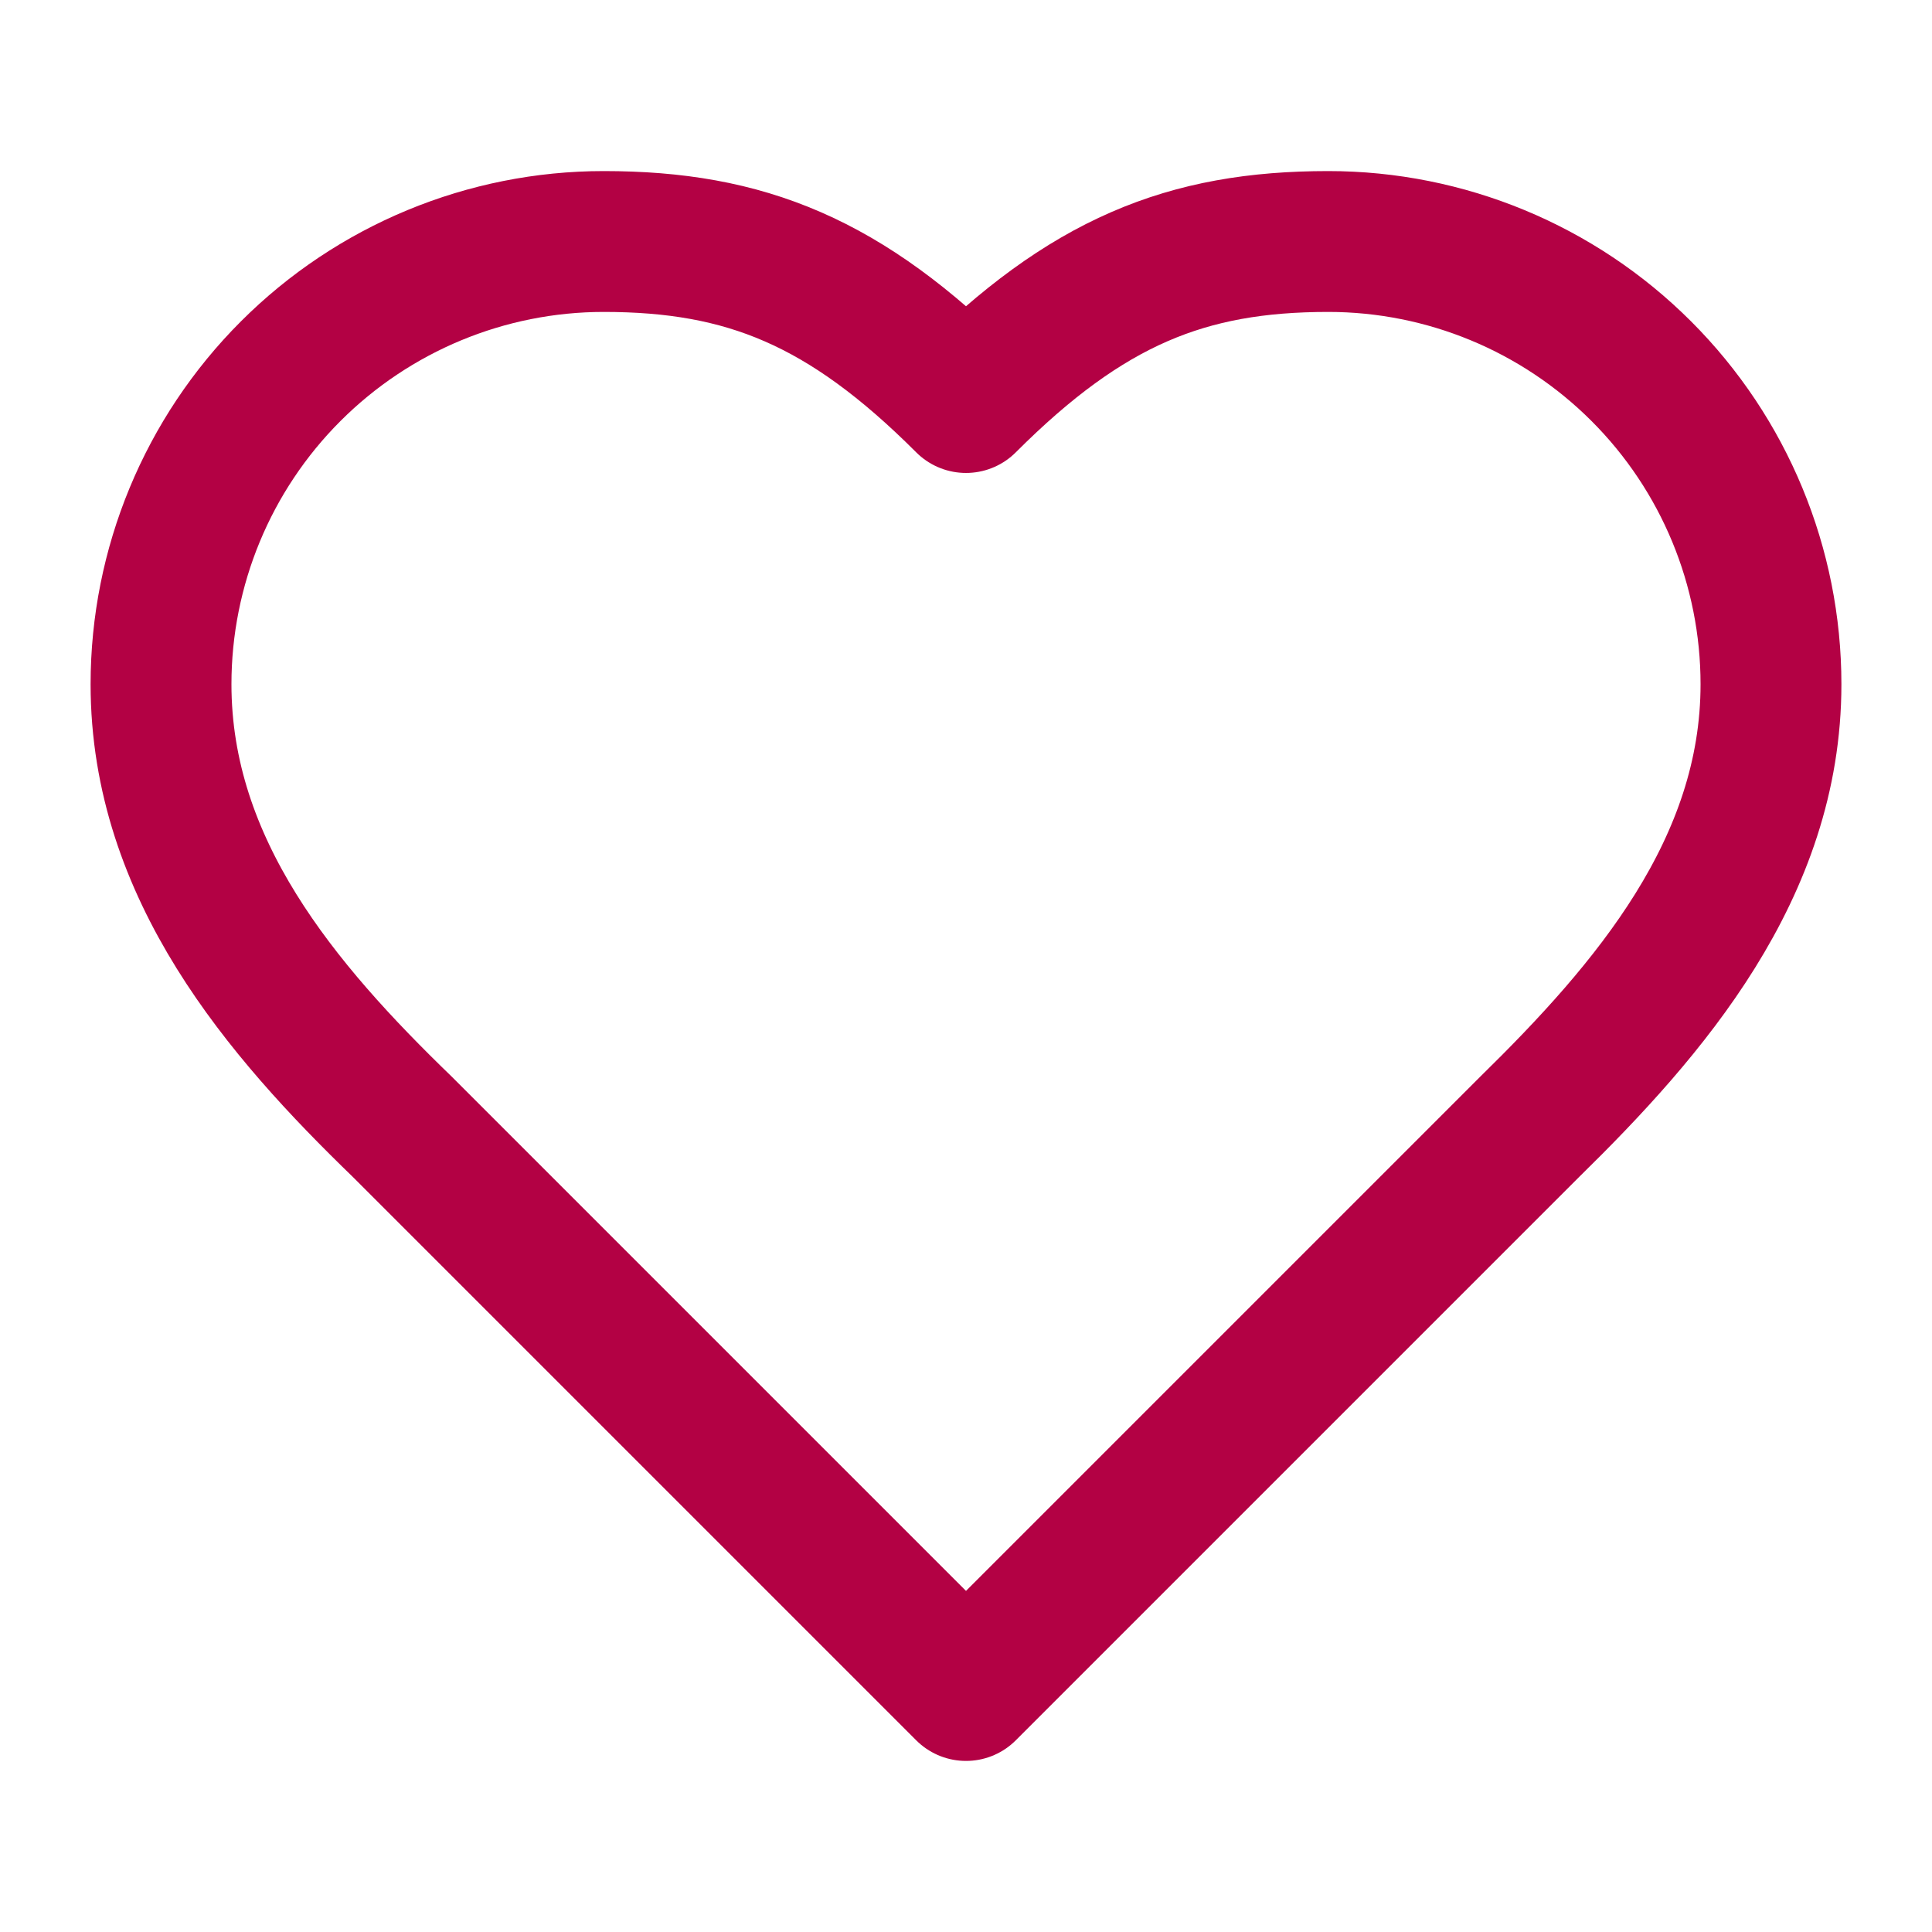<svg xmlns="http://www.w3.org/2000/svg" fill="none" viewBox="0 0 32 32" height="32" width="32">
<path stroke-linejoin="round" stroke-linecap="round" stroke-width="2.333" stroke="#B30144" d="M25.333 18.667C27.32 16.72 29.333 14.387 29.333 11.333C29.333 9.388 28.561 7.523 27.185 6.148C25.81 4.773 23.945 4 22 4C19.653 4 18 4.667 16 6.667C14 4.667 12.347 4 10 4C8.055 4 6.19 4.773 4.815 6.148C3.439 7.523 2.667 9.388 2.667 11.333C2.667 14.4 4.667 16.733 6.667 18.667L16 28L25.333 18.667Z"></path>
</svg>
